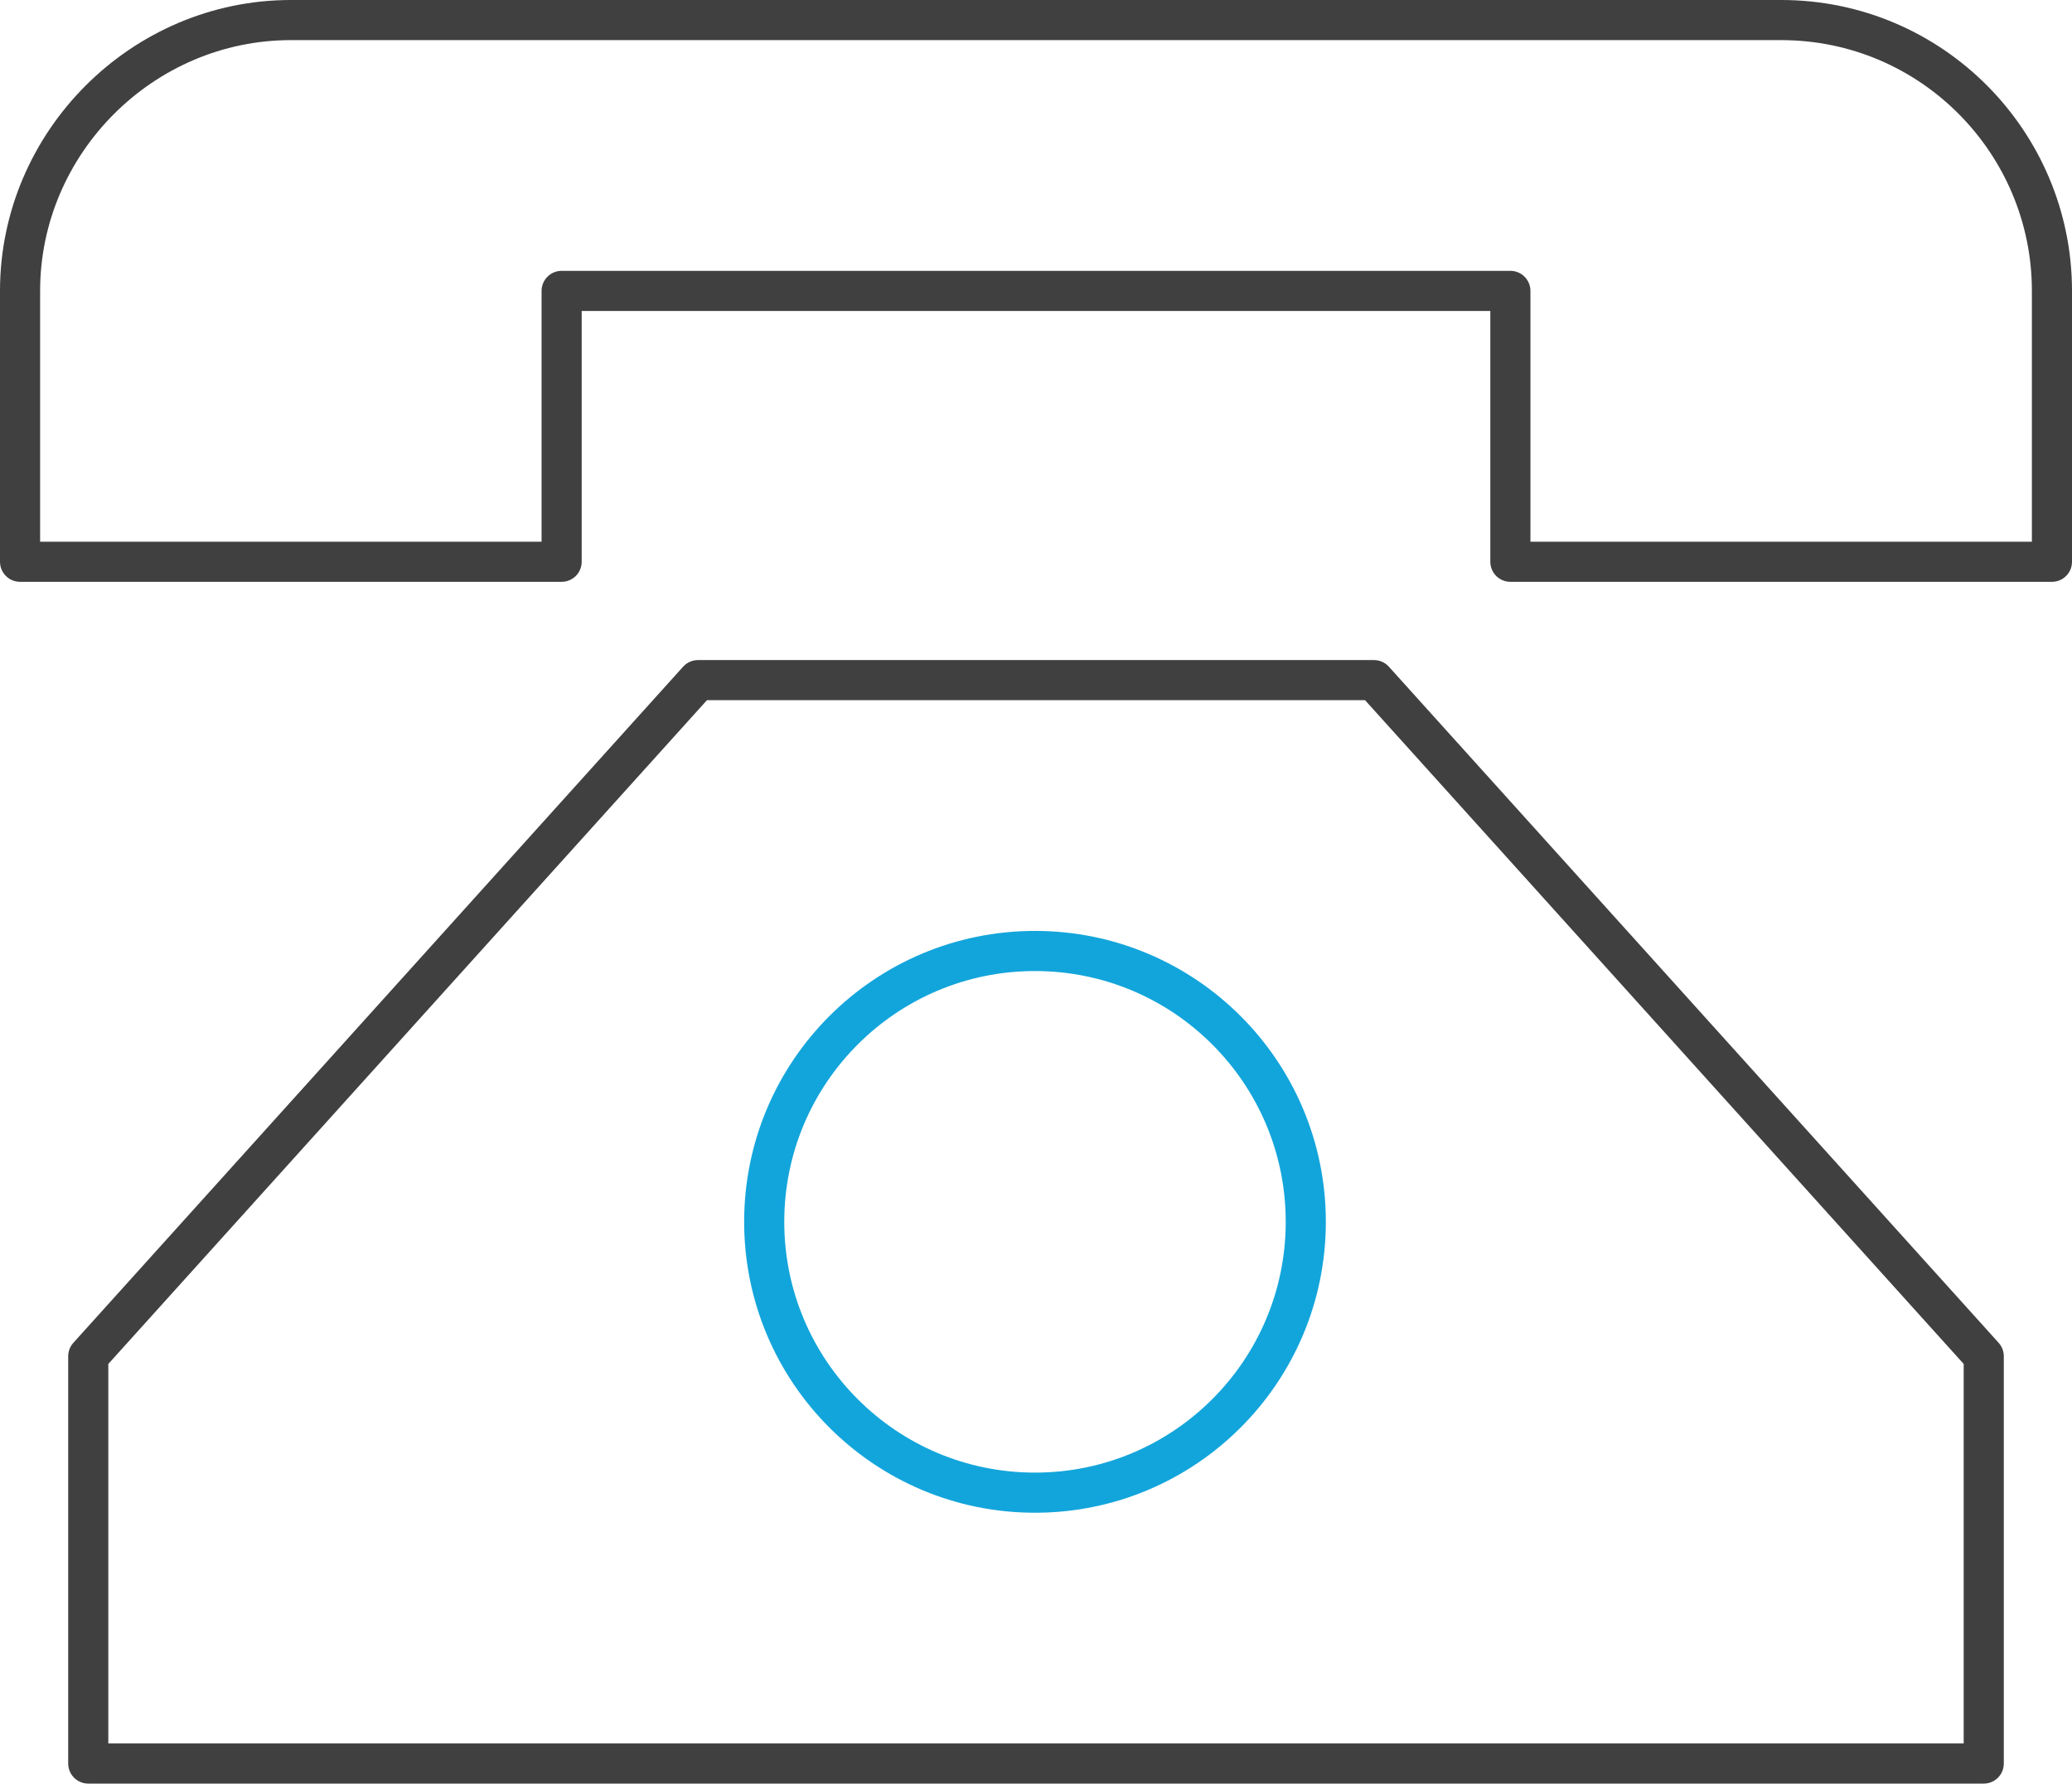 <?xml version="1.0" encoding="UTF-8"?>
<svg xmlns="http://www.w3.org/2000/svg" id="Camada_1" version="1.1" viewBox="0 0 103.3 88.9">
  <defs>
    <style>
      .st0 {
        stroke: #404040;
        stroke-width: 2px;
      }

      .st0, .st1 {
        fill: none;
        stroke-linecap: round;
        stroke-linejoin: round;
      }

      .st1 {
        stroke: #12a5db;
        stroke-width: 2px;
      }
    </style>
  </defs>
  <g id="Camada_2">
    <g id="Camada_1-2">
      <circle class="st1" cx="51.6" cy="60.9" r="13.5"></circle>
      <polygon class="st0" points="98.9 67.6 68.5 33.9 34.8 33.9 4.4 67.6 4.4 87.9 98.9 87.9 98.9 67.6"></polygon>
      <path class="st0" d="M1,14.5v13.5h27v-13.5h47.3v13.5h27v-13.5c0-7.4-6-13.5-13.5-13.5H14.5c-7.4,0-13.5,6.1-13.5,13.5Z"></path>
    </g>
  </g>
</svg>
